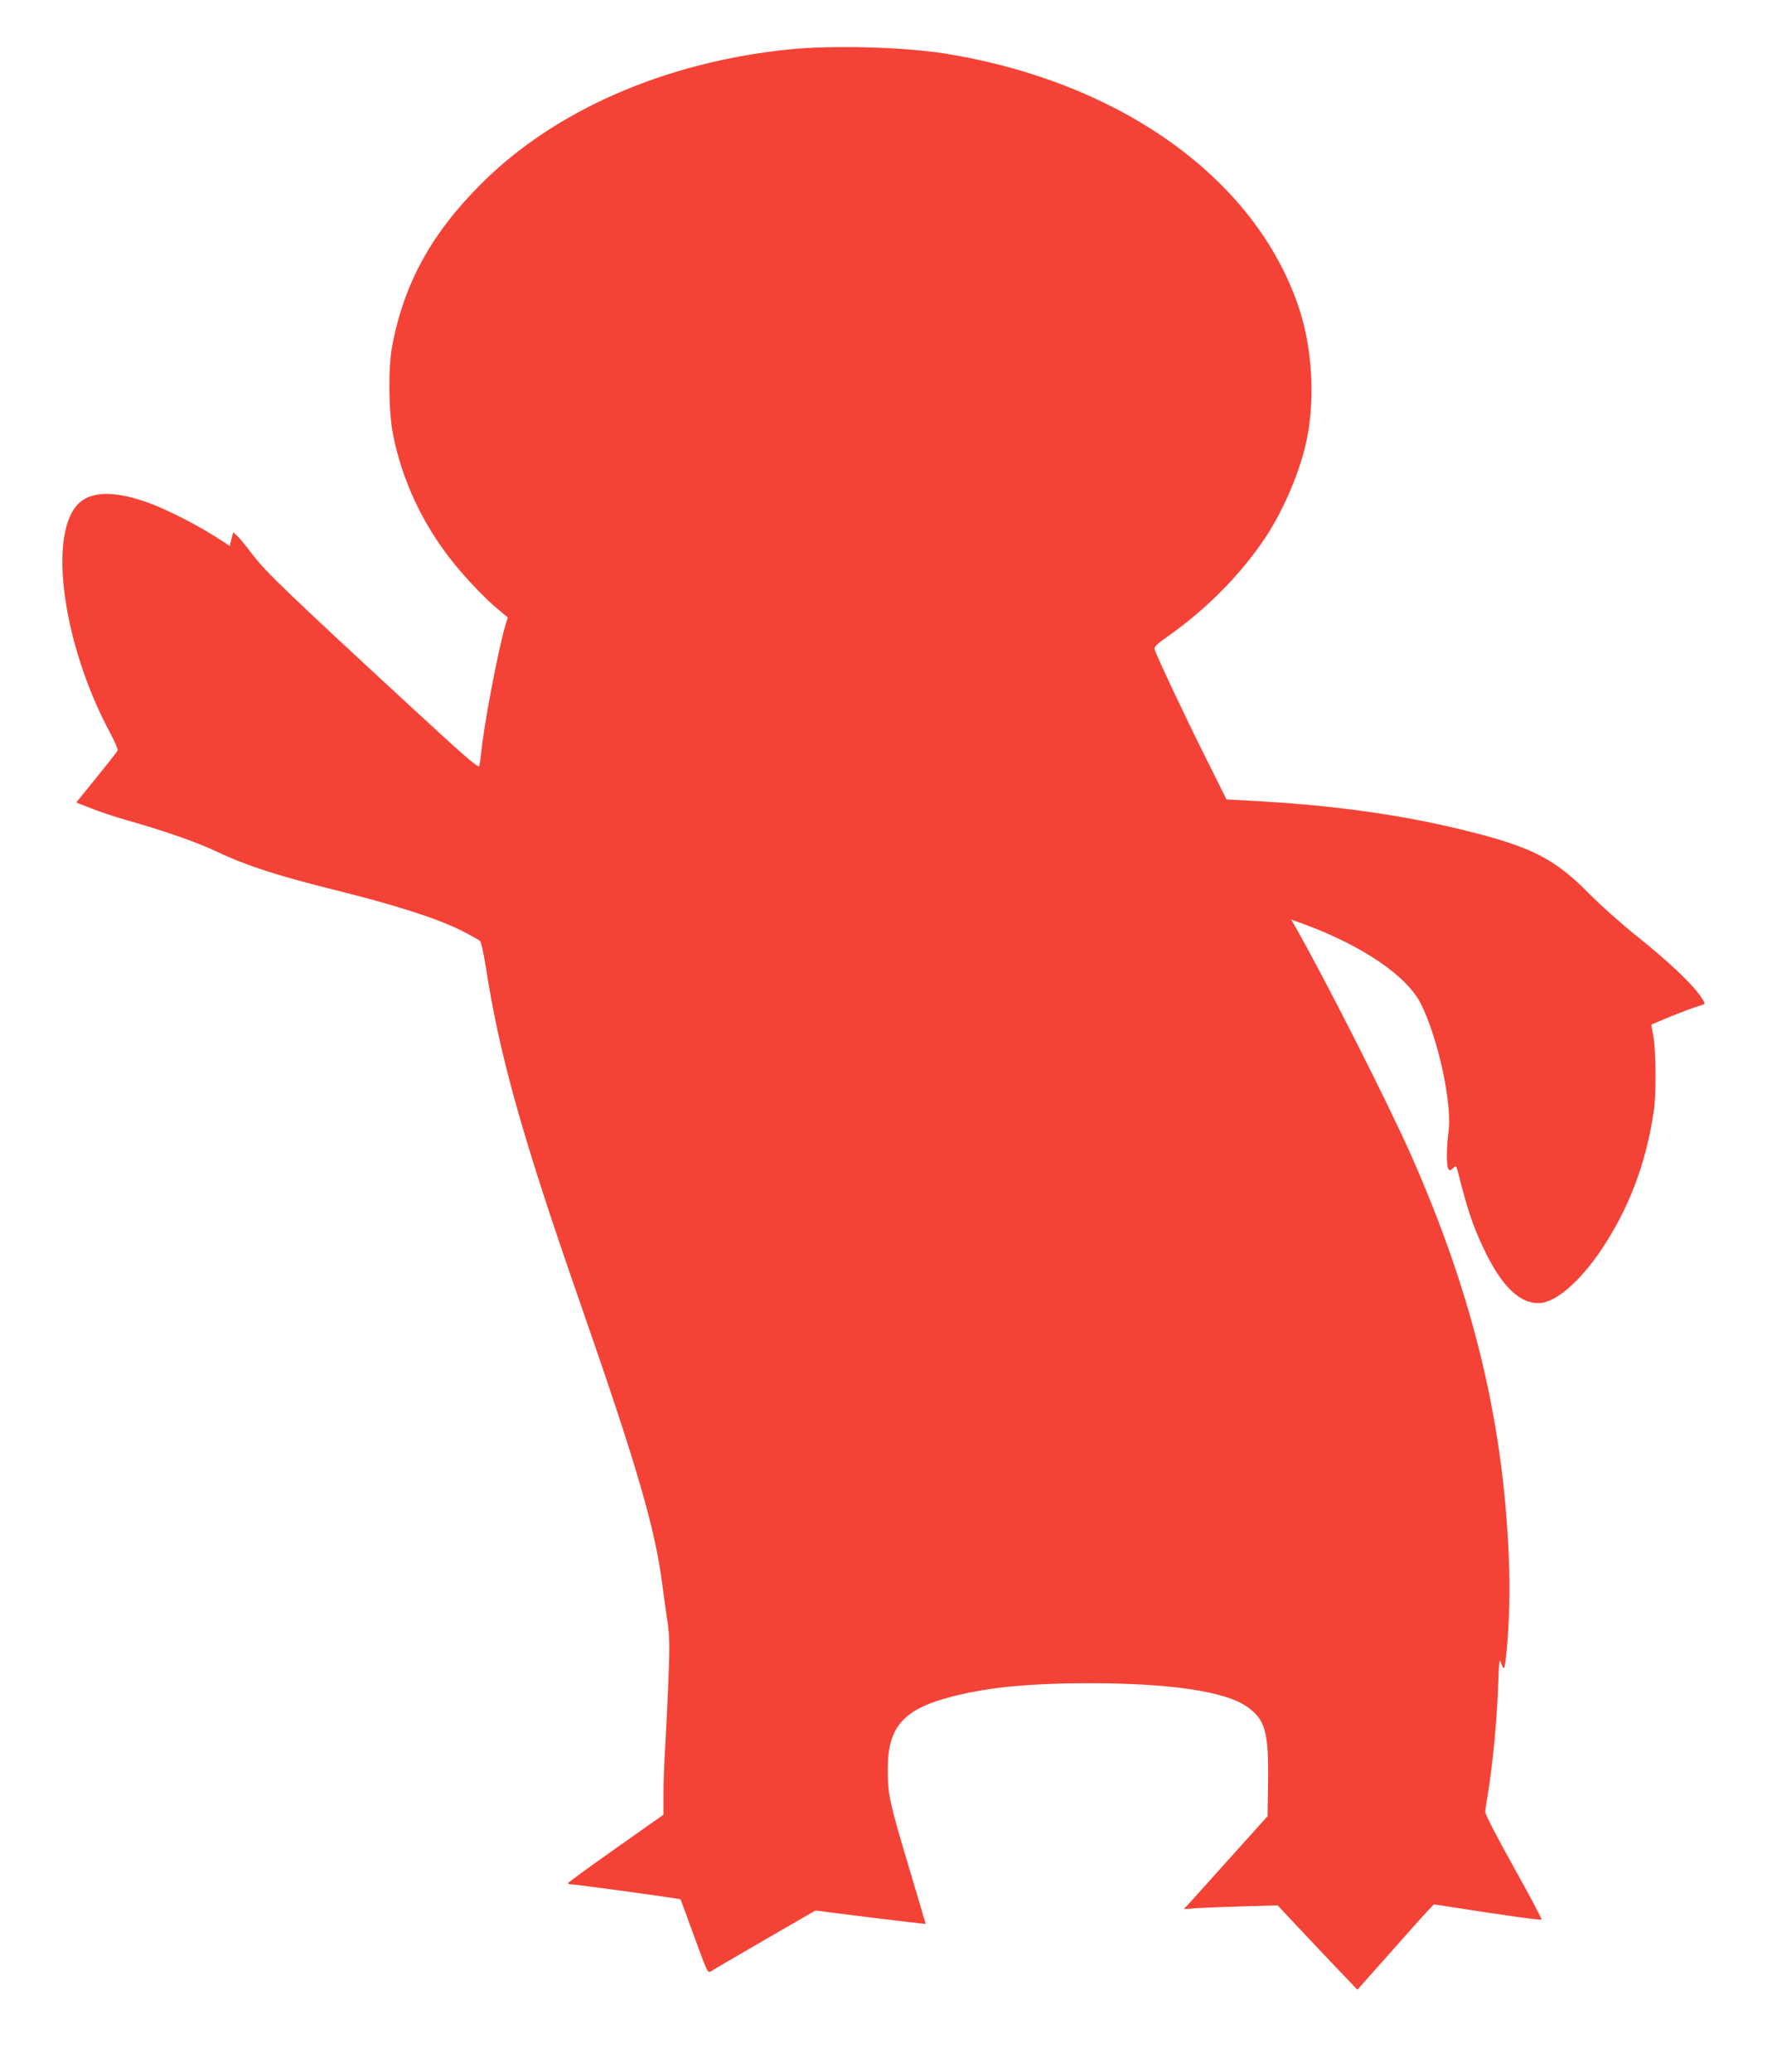 <?xml version="1.0" standalone="no"?>
<!DOCTYPE svg PUBLIC "-//W3C//DTD SVG 20010904//EN"
 "http://www.w3.org/TR/2001/REC-SVG-20010904/DTD/svg10.dtd">
<svg version="1.0" xmlns="http://www.w3.org/2000/svg"
 width="1095pt" height="1280pt" viewBox="0 0 1095 1280"
 preserveAspectRatio="xMidYMid meet">
<g transform="translate(0,1280) scale(0.1,-0.1)"
fill="#f44336" stroke="none">
<path d="M4868 12494 c-759 -79 -1436 -374 -1889 -824 -313 -311 -483 -620
-556 -1010 -25 -134 -22 -407 6 -545 55 -281 184 -555 368 -785 79 -100 207
-234 281 -294 l60 -50 -14 -45 c-44 -146 -133 -613 -150 -786 -4 -38 -10 -78
-13 -87 -5 -14 -98 67 -441 384 -738 681 -875 813 -955 917 -40 53 -84 107
-98 120 l-26 23 -11 -42 -11 -42 -27 18 c-162 108 -371 215 -511 261 -196 64
-331 55 -404 -26 -181 -201 -84 -873 204 -1409 28 -52 48 -99 46 -107 -5 -11
-61 -82 -234 -295 l-22 -27 92 -36 c51 -20 148 -53 217 -72 255 -73 439 -138
570 -200 173 -82 374 -147 730 -235 355 -88 621 -173 765 -245 60 -30 115 -61
122 -68 6 -6 21 -73 33 -147 84 -551 224 -1051 577 -2065 365 -1047 473 -1420
518 -1780 8 -60 21 -157 30 -215 13 -90 14 -142 5 -370 -6 -146 -15 -330 -20
-410 -5 -80 -10 -204 -10 -277 l0 -132 -295 -208 c-162 -114 -295 -211 -295
-215 0 -5 12 -8 28 -8 33 -1 662 -87 667 -92 1 -1 40 -105 85 -230 81 -222 83
-227 104 -214 11 8 161 95 333 195 l312 180 341 -43 c187 -23 340 -41 340 -39
0 2 -47 159 -104 351 -121 405 -130 449 -130 602 -1 267 98 376 410 454 219
55 474 79 839 79 491 0 829 -50 965 -141 118 -80 140 -155 136 -468 l-3 -212
-223 -248 c-123 -137 -239 -266 -259 -288 l-36 -38 85 6 c47 3 177 8 290 11
l205 6 134 -143 c74 -79 185 -196 247 -261 l112 -117 193 217 c106 120 212
239 236 264 l44 46 117 -18 c327 -51 543 -81 548 -76 3 3 -74 149 -172 324
-112 201 -177 327 -176 343 1 14 9 66 17 115 28 168 55 449 62 645 5 159 8
189 17 163 17 -49 23 -48 29 4 19 149 29 389 23 573 -26 871 -215 1668 -602
2545 -139 316 -536 1099 -721 1423 l-24 42 78 -28 c361 -133 637 -320 723
-492 107 -213 195 -620 171 -793 -13 -95 -14 -207 -1 -227 7 -12 12 -12 29 4
19 18 20 17 31 -26 55 -220 91 -329 156 -466 113 -240 230 -352 356 -340 100
10 246 139 373 328 172 257 279 540 325 862 15 99 13 366 -3 456 l-13 73 35
15 c79 34 188 77 231 91 25 8 51 16 58 19 10 3 4 17 -20 51 -58 82 -198 214
-383 362 -99 79 -234 199 -300 266 -211 215 -352 289 -730 385 -417 106 -854
168 -1388 195 l-128 7 -130 261 c-120 239 -299 619 -314 665 -4 16 10 31 74
76 246 172 461 390 614 621 116 177 221 429 256 620 48 254 27 558 -54 798
-267 795 -1104 1394 -2191 1567 -251 40 -704 52 -966 24z"/>
</g>
</svg>
